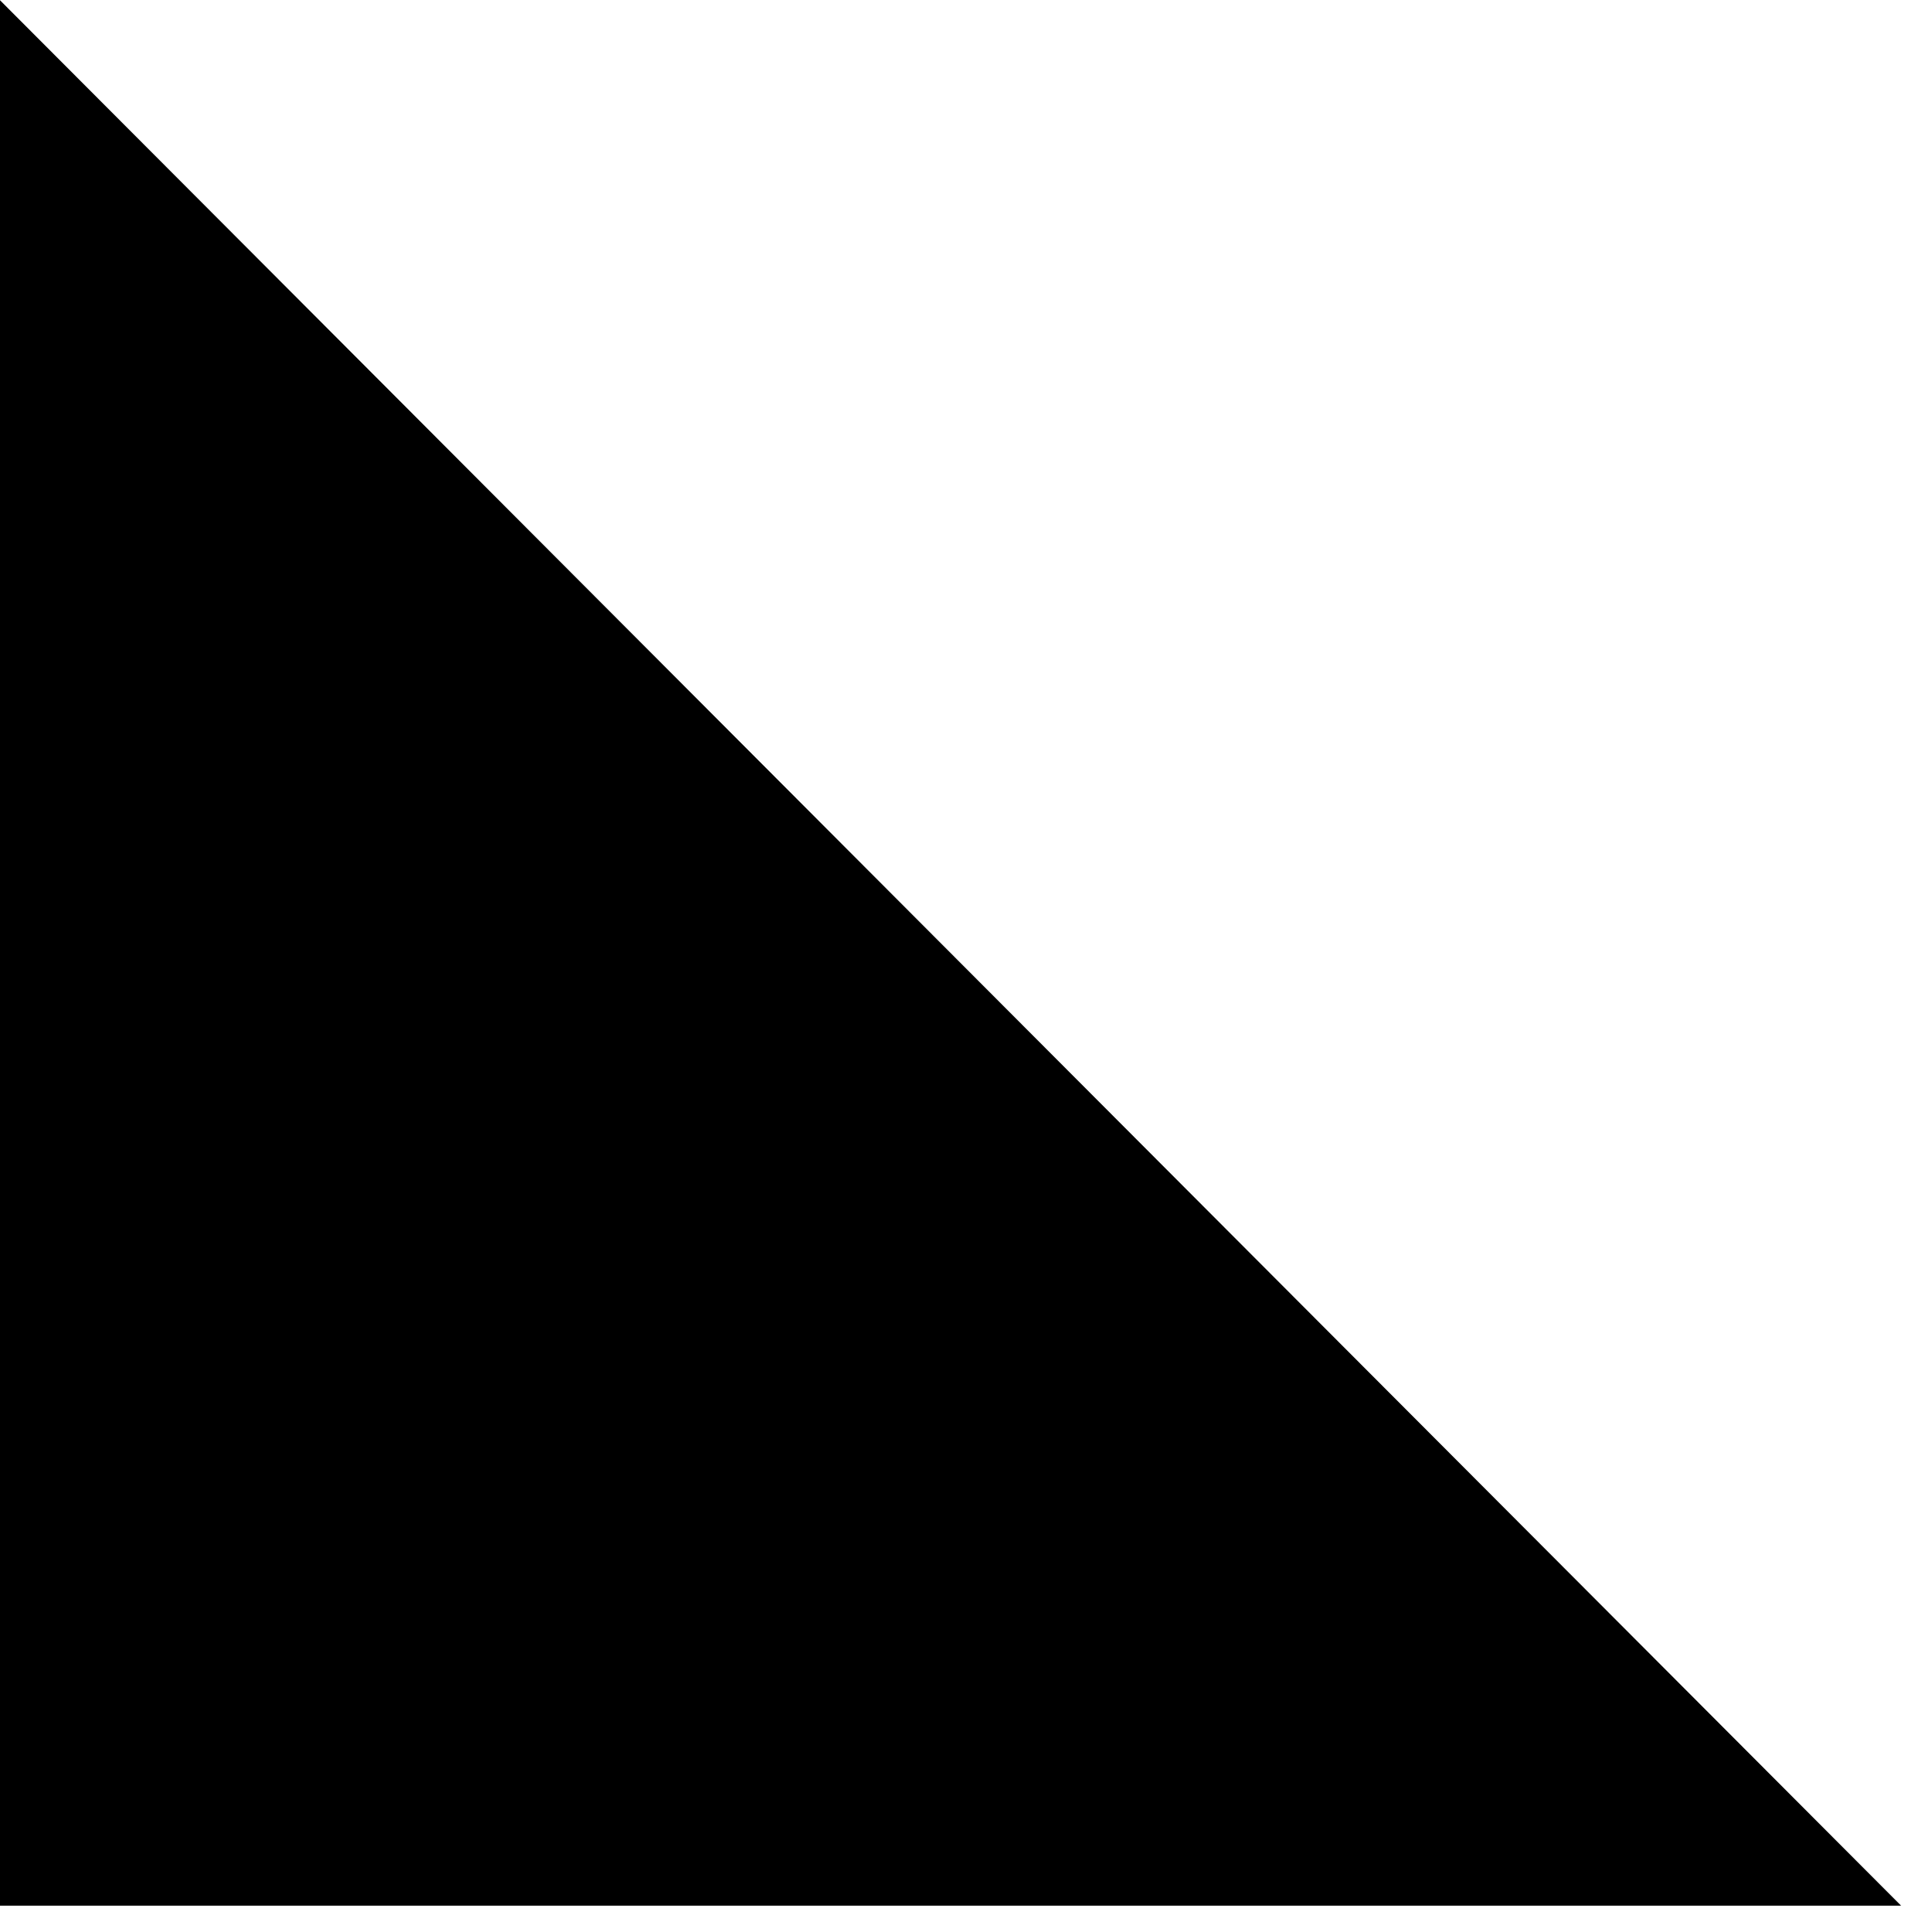 <svg width="24" height="24" viewBox="0 0 24 24" fill="none" xmlns="http://www.w3.org/2000/svg">
<path d="M23.616 23.673H0V0.003L23.616 23.673Z" fill="#222022" style="fill:#222022;fill:color(display-p3 0.133 0.126 0.133);fill-opacity:1;"/>
</svg>
